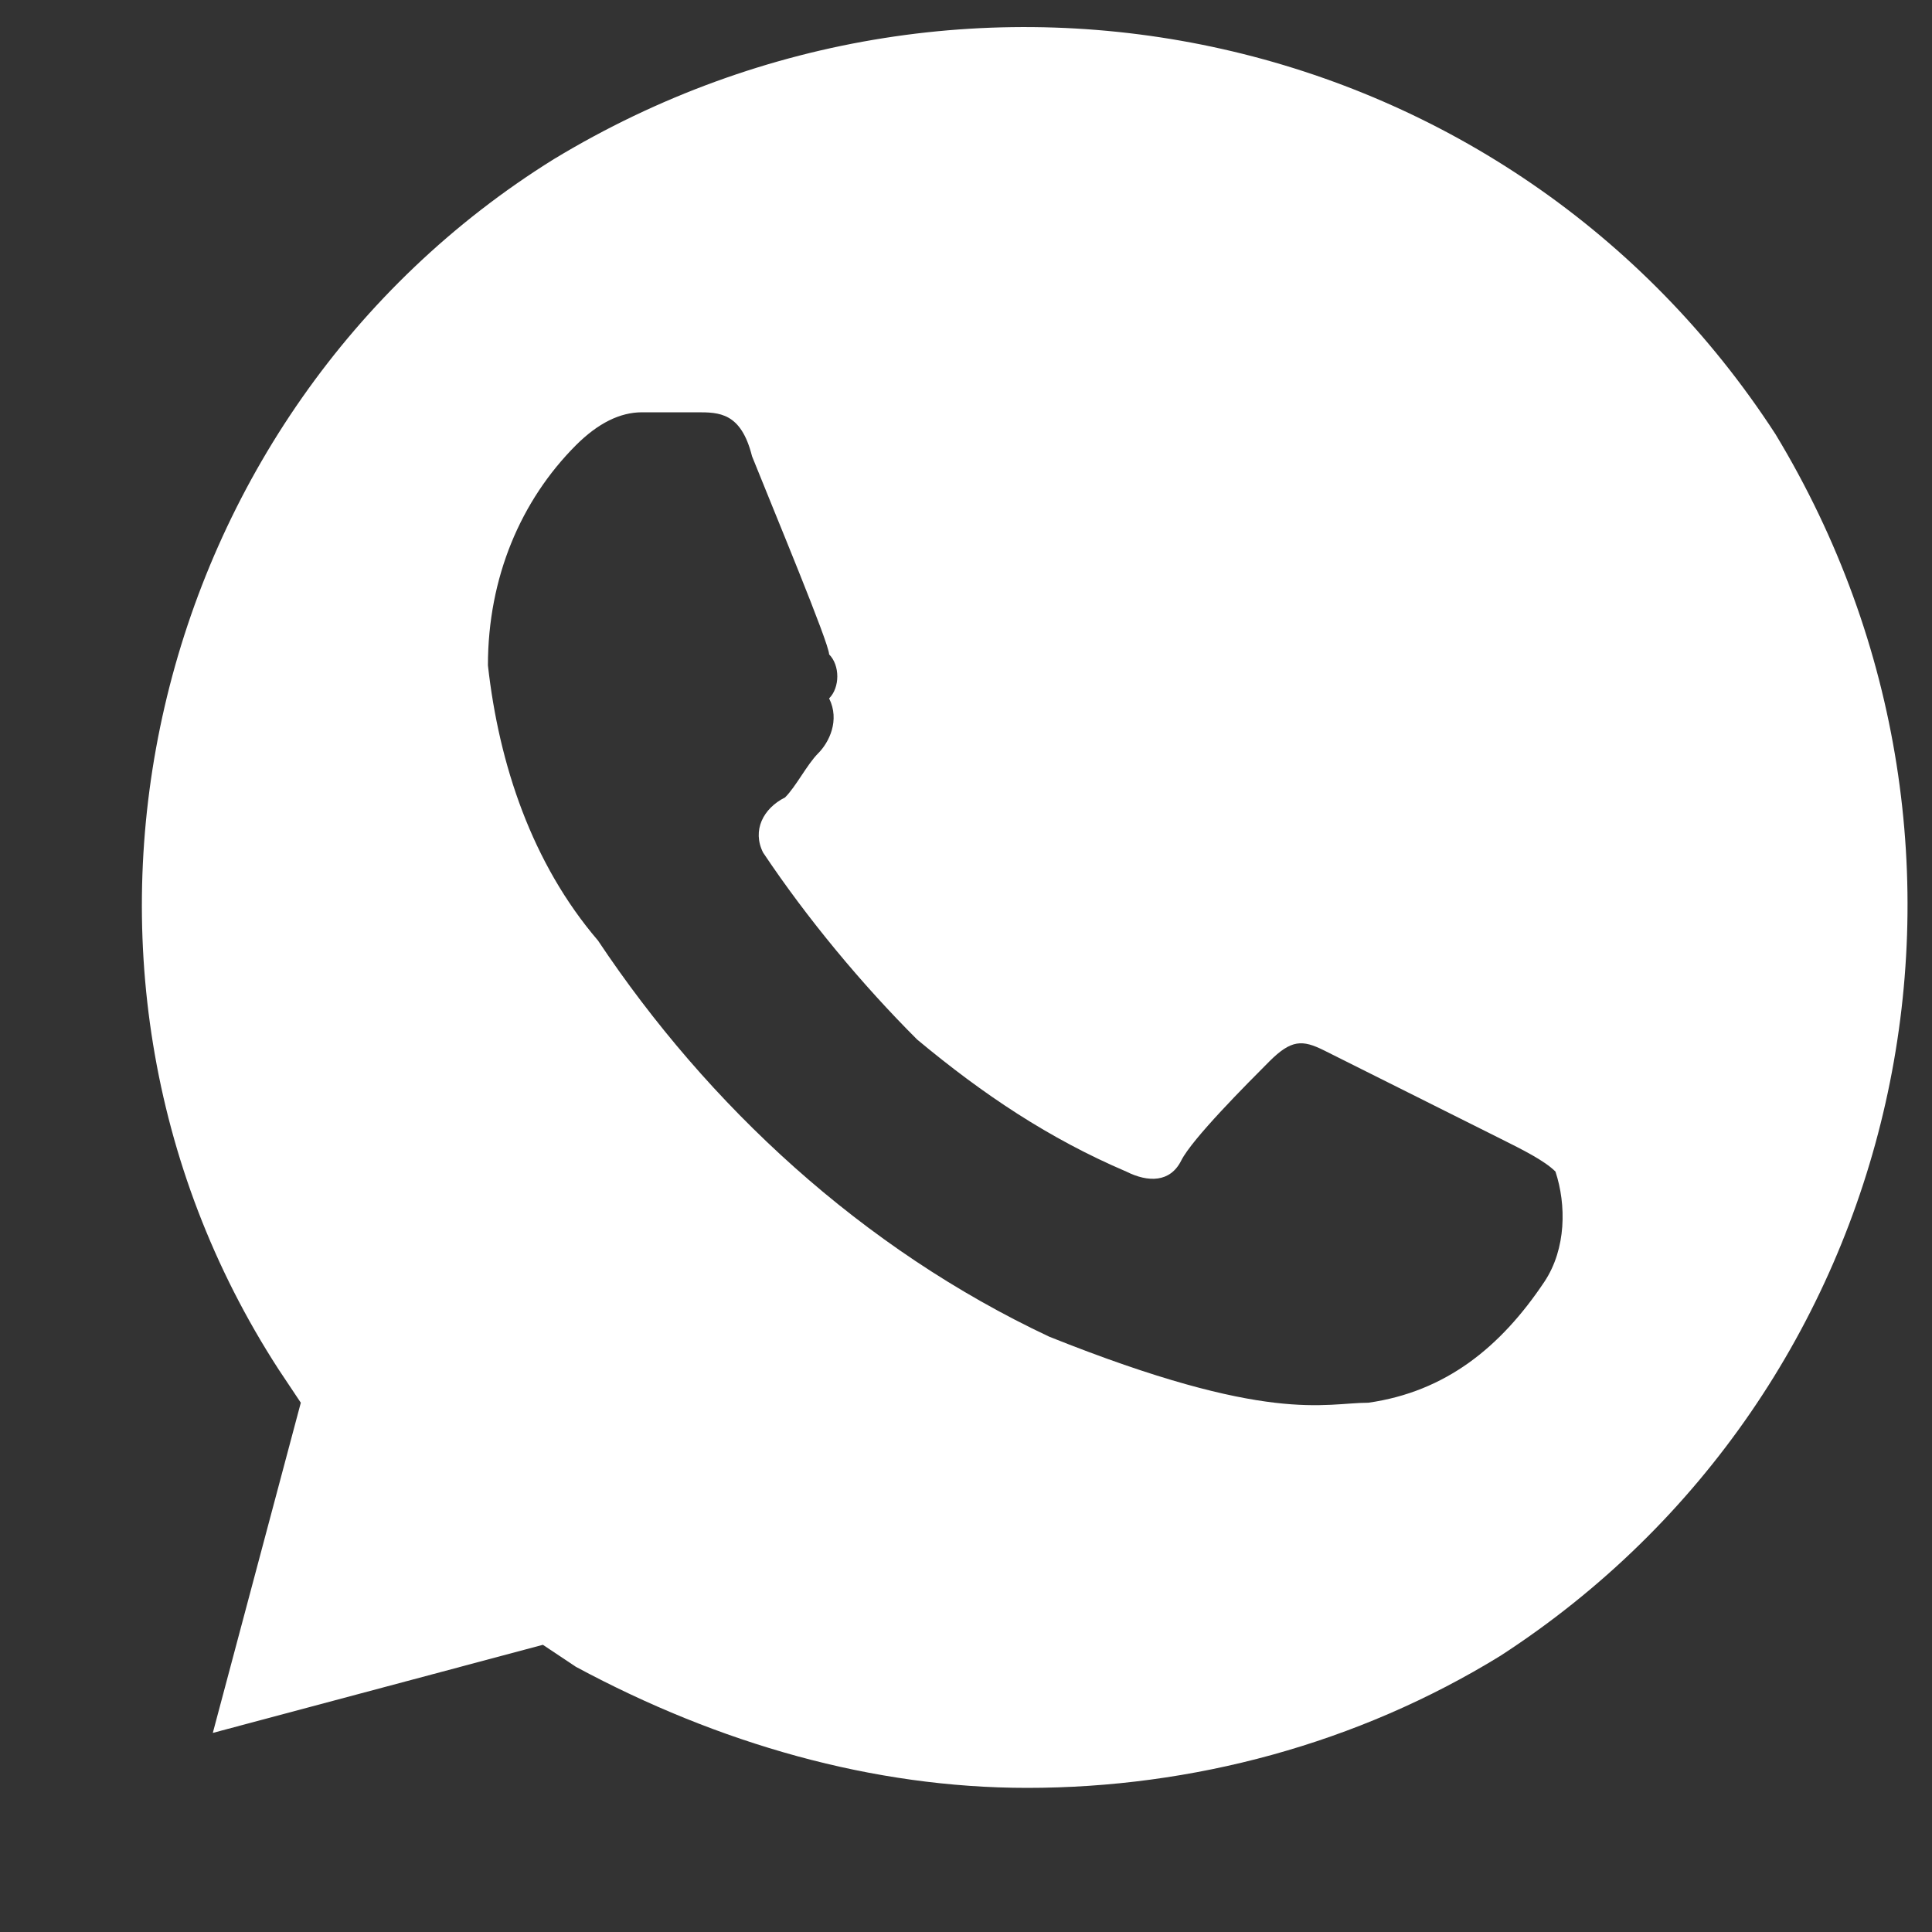 <?xml version="1.0" encoding="UTF-8"?> <svg xmlns="http://www.w3.org/2000/svg" width="20" height="20" viewBox="0 0 20 20" fill="none"><rect x="0" y="0" width="20" height="20" fill="#333333" stroke="none"/> <g clip-path="url(#clip0_417_562)"> <path d="M18.38 4.495C15.646 0.28 10.063 -0.973 5.734 1.647C1.519 4.268 0.152 9.964 2.886 14.179L3.114 14.521L2.203 17.939L5.62 17.027L5.962 17.255C7.443 18.052 9.038 18.508 10.633 18.508C12.342 18.508 14.051 18.052 15.532 17.141C19.747 14.407 21 8.825 18.38 4.495ZM15.988 13.268C15.532 13.951 14.962 14.407 14.165 14.521C13.709 14.521 13.139 14.749 10.861 13.837C8.924 12.926 7.329 11.445 6.19 9.736C5.507 8.938 5.165 7.913 5.051 6.888C5.051 5.976 5.393 5.179 5.962 4.609C6.19 4.381 6.418 4.268 6.646 4.268H7.215C7.443 4.268 7.671 4.268 7.785 4.723C8.013 5.293 8.583 6.66 8.583 6.774C8.696 6.888 8.696 7.116 8.583 7.23C8.696 7.457 8.583 7.685 8.469 7.799C8.355 7.913 8.241 8.141 8.127 8.255C7.899 8.369 7.785 8.597 7.899 8.825C8.355 9.508 8.924 10.192 9.494 10.761C10.178 11.331 10.861 11.787 11.659 12.128C11.886 12.242 12.114 12.242 12.228 12.014C12.342 11.787 12.912 11.217 13.139 10.989C13.367 10.761 13.481 10.761 13.709 10.875L15.532 11.787C15.76 11.901 15.988 12.014 16.102 12.128C16.215 12.47 16.215 12.926 15.988 13.268Z" fill="white"></path> </g> <defs> <clipPath id="clip0_417_562"> <rect width="20" height="20" fill="white"></rect> </clipPath> </defs> </svg> 